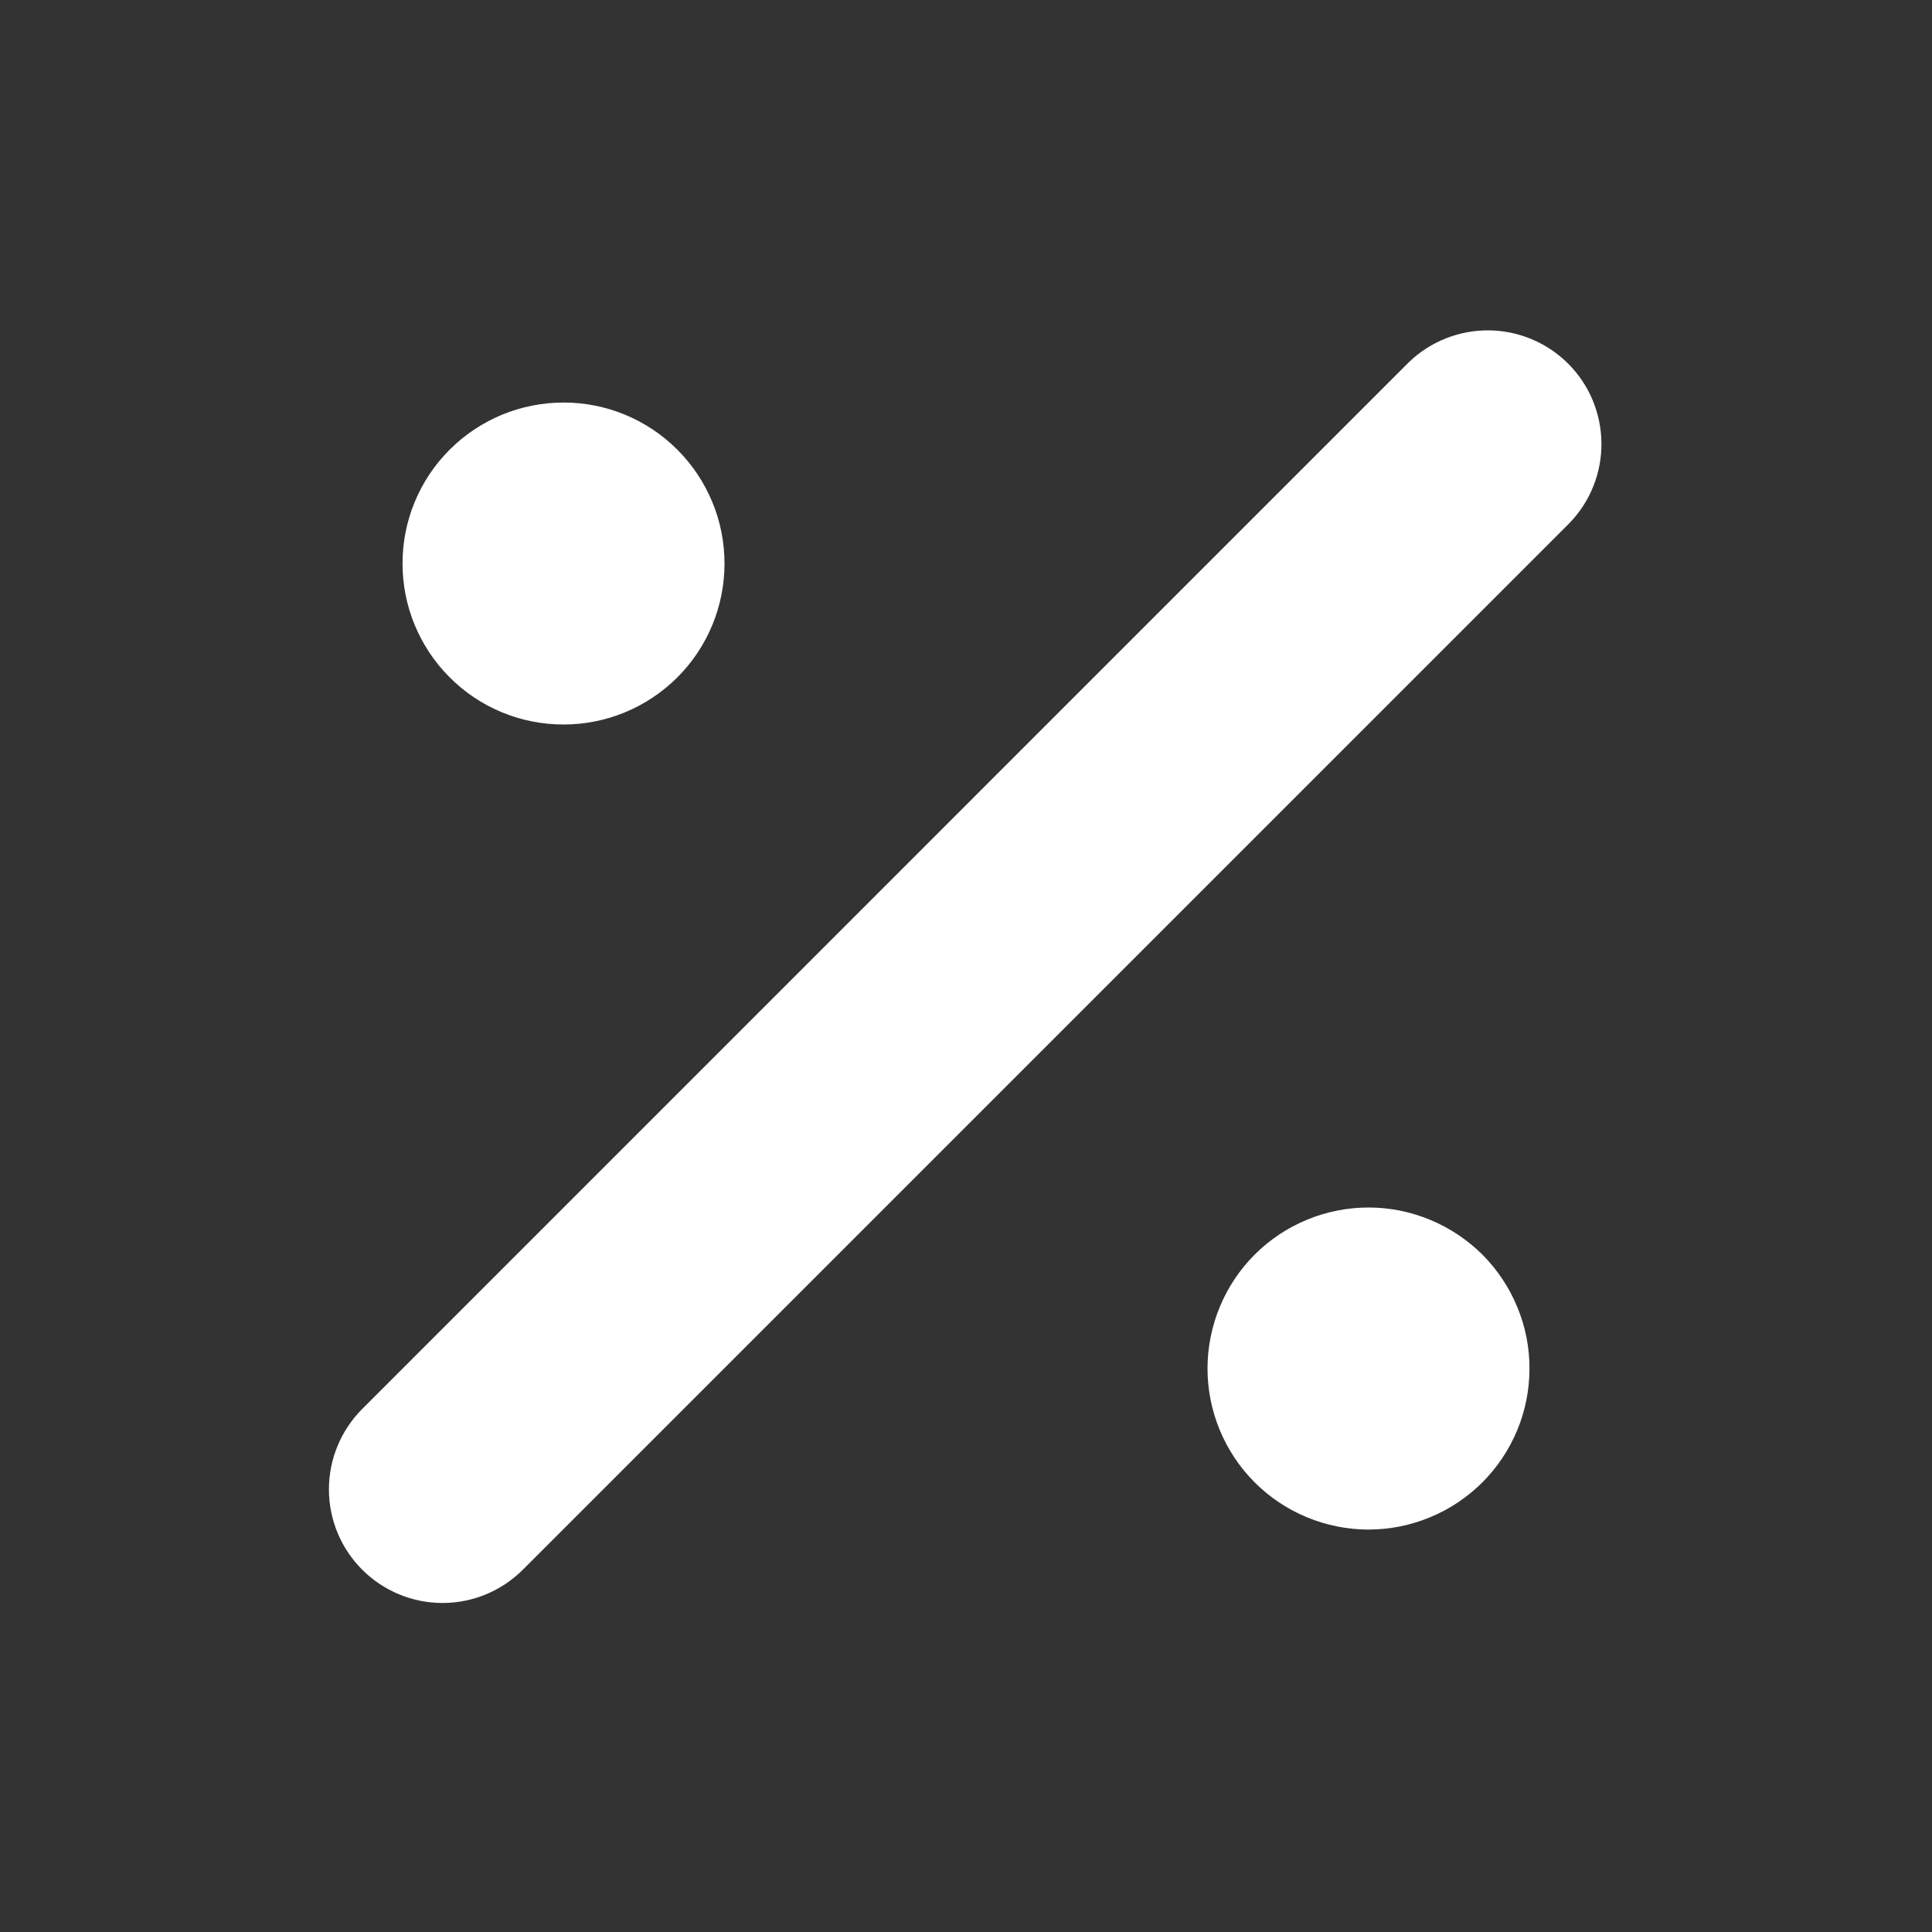 <svg width="26" height="26" viewBox="0 0 20 20" fill="white" xmlns="http://www.w3.org/2000/svg">
<rect x="0" y="0" width="20" height="20" fill="#333333" stroke="none"/>
<path d="M14.586 3.748L3.749 14.586C3.529 14.807 3.405 15.106 3.405 15.418C3.405 15.73 3.529 16.029 3.749 16.249C3.97 16.47 4.269 16.594 4.581 16.594C4.893 16.594 5.192 16.47 5.413 16.249L16.249 5.413C16.463 5.191 16.581 4.894 16.578 4.586C16.575 4.277 16.452 3.983 16.234 3.765C16.016 3.547 15.721 3.423 15.413 3.42C15.105 3.417 14.808 3.535 14.586 3.748ZM5.835 4.167C5.616 4.167 5.399 4.21 5.197 4.293C4.995 4.377 4.811 4.499 4.656 4.654C4.501 4.808 4.378 4.992 4.294 5.194C4.21 5.396 4.167 5.613 4.167 5.832C4.167 6.051 4.209 6.267 4.293 6.47C4.377 6.672 4.499 6.856 4.654 7.011C4.808 7.166 4.992 7.289 5.194 7.373C5.396 7.457 5.613 7.5 5.832 7.5C6.274 7.501 6.698 7.325 7.011 7.013C7.324 6.701 7.5 6.277 7.5 5.835C7.501 5.393 7.325 4.969 7.013 4.656C6.701 4.343 6.277 4.167 5.835 4.167ZM14.168 12.5C13.726 12.5 13.302 12.675 12.989 12.987C12.677 13.299 12.501 13.723 12.5 14.165C12.5 14.607 12.675 15.031 12.987 15.344C13.299 15.657 13.723 15.833 14.165 15.834C14.384 15.834 14.601 15.791 14.803 15.707C15.005 15.624 15.189 15.501 15.344 15.347C15.499 15.192 15.622 15.008 15.706 14.806C15.79 14.604 15.833 14.387 15.833 14.168C15.834 13.95 15.791 13.733 15.707 13.531C15.624 13.328 15.501 13.144 15.347 12.989C15.192 12.835 15.008 12.712 14.806 12.628C14.604 12.544 14.387 12.5 14.168 12.5Z" fill="white"/>
</svg>
